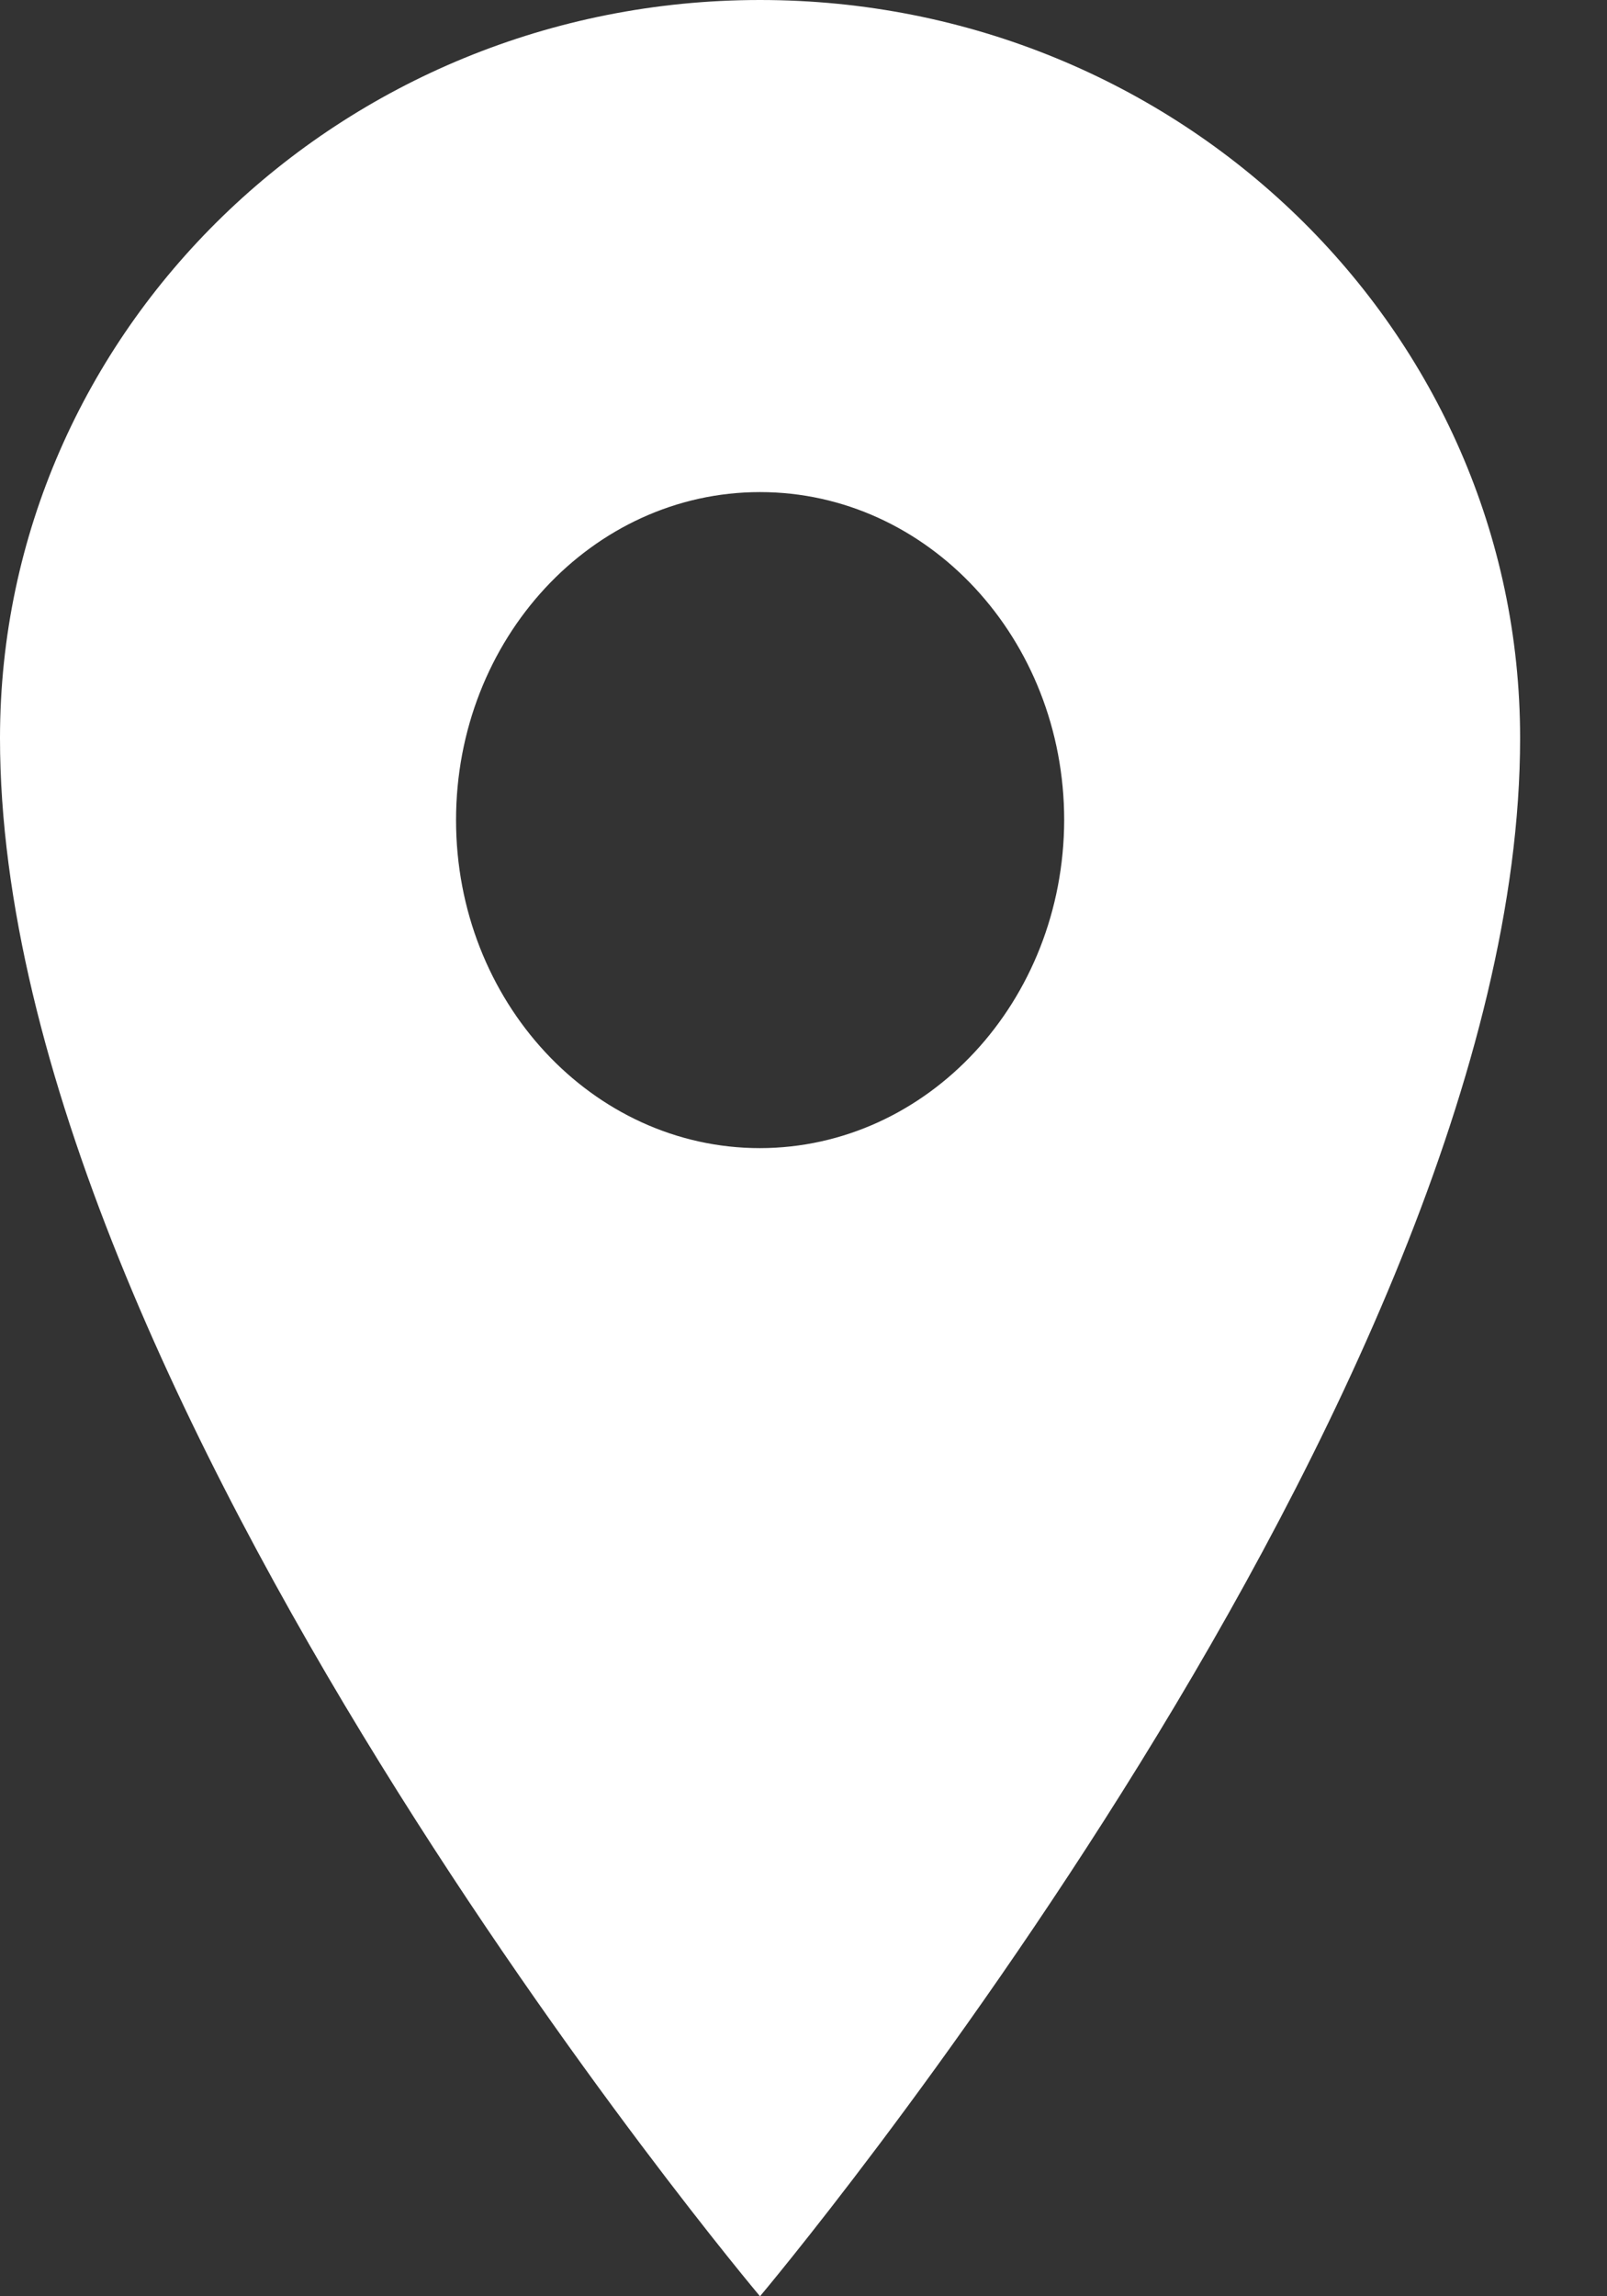 <svg xmlns="http://www.w3.org/2000/svg" width="14" height="20" viewBox="0 0 14 20"><rect x="0" y="0" width="14" height="20" fill="#333333" stroke="none"/><g><g><path fill="#fff" d="M6.621 10C5.16 10 3.973 8.72 3.973 7.143c0-1.578 1.186-2.857 2.648-2.857 1.463 0 2.65 1.279 2.65 2.857C9.267 8.72 8.083 9.998 6.62 10zm0-10C2.966 0 0 2.88 0 6.429 0 12.143 6.621 20 6.621 20s6.622-7.857 6.622-13.571C13.243 2.879 10.277 0 6.621 0z"/></g></g></svg>